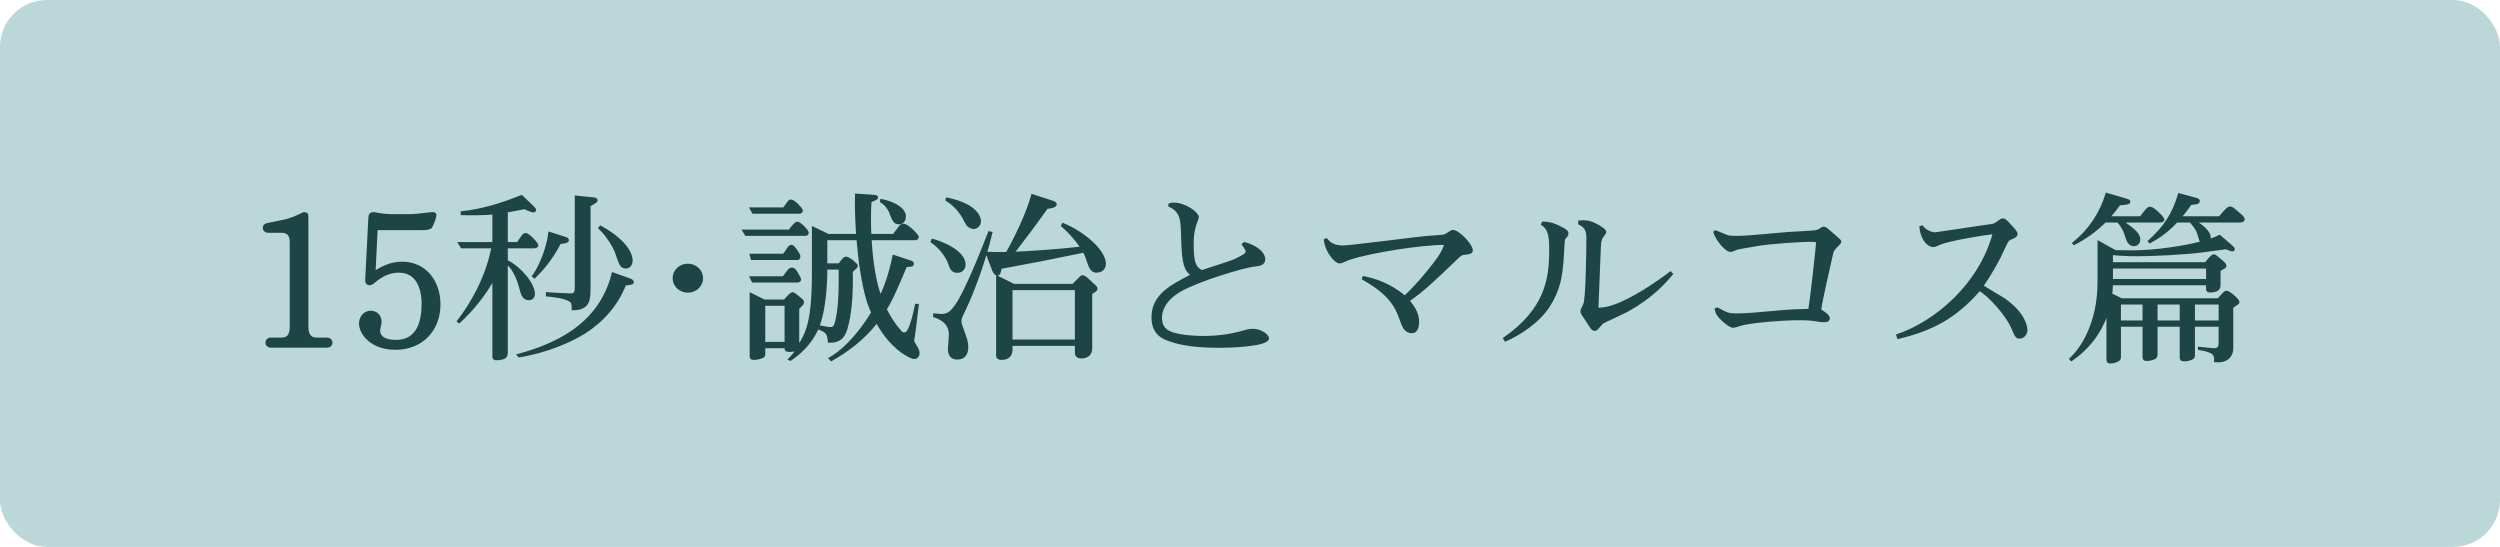 <?xml version="1.0" encoding="UTF-8"?>
<svg xmlns="http://www.w3.org/2000/svg" width="320" height="70" viewBox="0 0 320 70">
  <defs>
    <style>
      .cls-1 {
        fill: #bbd7d8;
      }

      .cls-2 {
        fill: #1e4546;
        stroke: #1e4546;
        stroke-miterlimit: 10;
        stroke-width: .25px;
      }
    </style>
  </defs>
  <g id="_イヤー_1" data-name="レイヤー 1"/>
  <g id="_イヤー_2" data-name="レイヤー 2">
    <g id="_イヤー_1-2" data-name="レイヤー 1">
      <g>
        <rect class="cls-1" width="320" height="70" rx="6" ry="6"/>
        <g>
          <path class="cls-2" d="M41.924,44.373h-7.312c-.219,0-.51-.185-.51-.508,0-.3,.243-.53,.51-.53h1.385c.777,0,1.214-.346,1.214-1.5v-10.82c0-.808-.291-1.338-1.142-1.338h-1.773c-.267,0-.534-.208-.534-.508,0-.415,.413-.484,.534-.507l2.356-.485c.194-.046,1.336-.438,1.871-.738,.291-.161,.364-.161,.437-.161,.243,0,.34,.115,.365,.185,.024,.069,.024,.715,.024,.808v13.565c0,.923,.316,1.5,1.19,1.5h1.36c.243,0,.535,.185,.535,.53,0,.3-.268,.508-.51,.508Z"/>
          <path class="cls-2" d="M50.617,44.649c-3.109,0-4.542-1.961-4.542-3.253,0-.692,.486-1.5,1.385-1.5,.583,0,1.263,.392,1.263,1.338,0,.139-.194,.854-.194,1.038,0,1.223,1.433,1.361,2.138,1.361,2.915,0,3.425-2.653,3.425-4.776,0-1.13-.267-4.083-3.061-4.083-1.19,0-2.235,.531-3.109,1.292-.146,.139-.413,.323-.583,.323-.51,0-.486-.462-.461-.738l.389-7.66c.024-.6,.17-.715,.607-.715,.073,0,.267,.046,.51,.092,.461,.092,1.166,.162,1.555,.162h2.817c.219,0,.851-.069,1.458-.139,.243-.023,.923-.115,1.142-.115,.121,0,.389,.023,.389,.277,0,.185-.34,1.2-.559,1.522-.194,.254-.826,.254-1.118,.254h-5.854l-.267,5.468c1.044-.623,2.065-1.176,3.522-1.176,2.891,0,4.785,2.284,4.785,5.353,0,3.322-2.283,5.675-5.636,5.675Z"/>
          <path class="cls-2" d="M68.395,31.66h-3.522v1.73c1.701,.831,3.474,2.953,3.474,4.222,0,.554-.413,.692-.656,.692-.68,0-.875-.646-.996-1.061-.243-.923-.753-2.769-1.822-3.507v11.282c0,.461,0,.969-1.36,.969-.389,0-.364-.254-.364-.416v-9.805c-1.239,2.146-2.599,3.83-4.373,5.491l-.17-.138c1.579-2.03,3.644-5.422,4.421-9.459h-3.936l-.34-.554h4.397v-3.784c-1.069,.139-3.522,.115-4.057,.092v-.253c2.672-.277,5.199-1.084,7.677-2.077l1.506,1.454c.122,.115,.219,.208,.219,.346,0,.139-.122,.185-.219,.185-.194,0-.632-.185-1.142-.415-1.482,.277-1.652,.323-2.259,.415v4.038h1.385c.122-.138,.51-.761,.607-.876,.122-.162,.243-.277,.438-.277,.364,0,1.482,1.2,1.482,1.454,0,.138-.17,.253-.389,.253Zm11.611,4.776c-.972,2.515-2.793,4.614-5.125,6.114-1.773,1.13-5.004,2.538-8.454,3.069l-.146-.185c4.494-1.223,10.47-3.646,12.146-10.452l2.21,.785c.146,.046,.364,.185,.364,.323,0,.208-.073,.208-.996,.346Zm-8.332-5.33c-1.093,2.169-2.429,3.599-3.255,4.407l-.194-.162c.972-1.361,1.847-3.622,2.089-5.56l2.016,.646c.194,.069,.364,.138,.364,.3,0,.3-.729,.346-1.02,.369Zm3.79-4.799v10.428c0,1.592,0,2.838-2.162,2.861,0-.577,0-.876-.315-1.084-.681-.461-2.284-.623-2.988-.692v-.3c.656,.069,2.988,.162,3.037,.162,.583,0,.656-.323,.656-.854v-11.674l2.235,.23c.17,.023,.438,.046,.438,.254,0,.138-.073,.231-.899,.669Zm4.64,7.937c-.607,0-.729-.369-1.263-1.938-.243-.669-1.117-2.191-2.138-3.114l.17-.185c3.765,2.099,3.983,3.899,3.983,4.337,0,.116-.048,.9-.753,.9Z"/>
          <path class="cls-2" d="M89.865,35.606c0,.992-.826,1.73-1.822,1.73s-1.822-.738-1.822-1.73c0-.969,.826-1.73,1.822-1.73s1.822,.761,1.822,1.73Z"/>
          <path class="cls-2" d="M103.027,30.068h-7.555l-.34-.554h5.903c.267-.369,.777-1.015,1.02-1.015,.389,0,1.336,1.062,1.336,1.269,0,.3-.267,.3-.364,.3Zm13.992,15.758c-.51,0-2.988-1.246-4.785-4.591-1.895,2.399-3.984,3.807-5.83,4.868l-.219-.231c2.21-1.246,4.251-3.853,5.441-5.86-.413-.946-.875-2.123-1.36-5.099-.268-1.592-.389-2.907-.51-4.292h-3.984v3.207h1.652c.146-.208,.219-.254,.389-.508,.194-.253,.34-.346,.486-.346,.364,0,1.385,.854,1.385,1.039,0,.138-.073,.208-.656,.738,.146,5.145-.68,7.521-.947,8.005-.51,.969-1.409,.992-1.992,.992-.097-1.061-.219-1.315-1.433-1.73-.948,2.192-2.575,3.415-3.474,4.038l-.17-.069c.194-.185,.437-.438,.996-1.223-.243,.069-.559,.162-.948,.162-.534,0-.51-.208-.51-.484h-2.721v.715c0,.323,.024,.485-.364,.6-.17,.069-.583,.185-.923,.185-.389,0-.461-.092-.461-.392v-7.96l1.749,.877h2.599c.243-.3,.777-.946,1.044-.946,.146,0,.899,.623,1.118,.831,.097,.069,.194,.161,.194,.323,0,.185-.049,.254-.607,.808v4.868c1.093-1.684,1.871-3.207,1.871-9.482v-5.745l1.968,.946h3.692c-.098-1.523-.194-3.415-.146-5.168l2.284,.162c.218,.023,.413,.023,.413,.208,0,.162-.024,.162-.826,.507-.049,.531-.073,1.2-.073,2.238,0,.715,.024,1.615,.049,2.053h2.964c.243-.346,.753-.969,.777-1.015,.097-.139,.243-.3,.485-.3,.535,0,1.847,1.361,1.847,1.569,0,.069-.073,.3-.292,.3h-5.757c.267,4.268,.875,6.206,1.263,7.36,.972-2.1,1.384-3.853,1.676-5.237l2.162,.715c.17,.046,.316,.115,.316,.277,0,.254-.073,.277-.875,.323-1.652,3.945-2.089,4.707-2.599,5.514,.898,1.846,1.968,2.93,1.992,2.953,.097,.092,.194,.139,.365,.139,.34,0,.51-.277,.729-.785,.122-.3,.413-1.061,.777-2.861h.243c-.34,2.838-.462,3.784-.51,4.038-.024,.046-.073,.323-.073,.531,0,.185,.073,.276,.34,.715,.291,.484,.34,.715,.34,.923,0,.369-.267,.6-.559,.6Zm-14.721-18.596h-5.903l-.315-.554h4.251c.17-.253,.364-.531,.559-.784,.073-.092,.17-.231,.364-.231,.389,0,1.385,1.084,1.385,1.269,0,.231-.17,.3-.34,.3Zm-.243,5.929h-5.83l-.146-.554h4.227c.243-.323,.34-.461,.438-.623,.267-.438,.389-.508,.534-.508,.194,0,.291,.046,.705,.669,.316,.484,.34,.53,.34,.692,0,0,0,.323-.268,.323Zm-.024,2.884h-5.684l-.267-.554h4.178c.194-.231,.34-.416,.51-.669,.291-.415,.437-.438,.583-.438,.194,0,.34,0,.68,.6q.389,.669,.389,.761c0,.277-.291,.3-.389,.3Zm-1.481,2.976h-2.721v4.868h2.721v-4.868Zm5.223-4.637c0,2.353-.243,5.375-.996,7.36l1.239,.23c.68,.115,.801-.23,.874-.415,.632-1.685,.607-5.307,.583-7.175h-1.7Zm9.279-5.791c-.583,0-.753-.438-1.093-1.361-.073-.162-.34-.9-1.19-1.43l.024-.208c1.53,.3,3.036,1.062,3.036,2.1,0,.6-.364,.9-.777,.9Z"/>
          <path class="cls-2" d="M122.552,34.798c-.705,0-.85-.438-1.117-1.2-.243-.646-.996-1.846-2.187-2.653l.097-.253c1.045,.253,4.13,1.43,4.13,3.184,0,.461-.34,.923-.923,.923Zm.972,4.753c-.413,.854-.583,1.2-.583,1.545,0,.3,.024,.369,.559,1.846,.194,.554,.315,.969,.315,1.5,0,.577-.17,1.453-1.287,1.453-.996,0-1.069-.854-1.069-1.223,0-.3,.122-1.569,.122-1.822,0-1.685-1.433-2.146-2.016-2.354v-.254c.34,.023,.777,.069,.923,.069,.875,0,1.239-.369,1.847-1.177,1.19-1.638,3.279-6.852,4.275-9.413l.291,.069c-.777,3.345-2.234,7.383-3.376,9.759Zm1.093-10.359c-.267,0-.68-.185-.899-.577-.583-1.107-1.117-2.076-2.575-3.022l.048-.185c3.887,.785,4.251,2.492,4.251,2.884,0,.577-.462,.9-.826,.9Zm15.766,5.583c-.705,0-.875-.508-1.312-1.8-.122-.392-.267-.623-.34-.761-5.417,1.107-6.097,1.246-10.616,2.077-.194,.761-.219,.854-.438,.854-.34,0-.51-.438-.583-.623l-.826-2.168c1.044,.023,1.725,.046,2.599,.023,.875-1.5,2.6-4.96,3.255-7.406l2.575,.831c.194,.069,.438,.161,.438,.346,0,.3-.583,.393-1.118,.462-1.725,2.399-1.992,2.745-4.275,5.745,1.604-.069,5.466-.3,8.672-.669-.947-1.384-1.749-2.146-2.478-2.792l.121-.23c2.939,1.223,5.369,3.553,5.369,5.076,0,.946-.826,1.038-1.044,1.038Zm-.705,2.792v7.014c0,1.177-1.118,1.177-1.239,1.177-.729,0-.729-.461-.729-.646v-.969h-8.235v.6c0,.623-.291,1.2-1.288,1.2-.559,0-.559-.346-.559-.554v-9.99l2.138,1.061h7.579l.826-.831c.122-.138,.243-.277,.413-.277s.364,.162,.535,.3l.996,.923c.122,.092,.243,.23,.243,.392,0,.185-.316,.369-.68,.6Zm-1.968-.554h-8.235v6.576h8.235v-6.576Z"/>
          <path class="cls-2" d="M156.093,44.396c-3.862,0-5.636-.531-6.705-.946-.947-.346-1.871-1.084-1.871-2.838,0-2.814,2.356-4.037,5.028-5.398-.85-.669-1.142-1.361-1.239-4.753-.048-2.353-.073-3.368-1.627-4.106v-.208c.243-.069,.34-.092,.51-.092,1.579,0,3.133,1.246,3.133,1.73,0,.116-.024,.162-.17,.554-.267,.692-.486,1.454-.486,3,0,2.63,.438,2.93,1.142,3.368,2.793-.899,3.983-1.292,4.251-1.43,1.19-.577,1.506-.738,1.506-1.13,0-.185-.413-.785-.486-.877l.194-.162c1.288,.323,2.551,1.13,2.551,2.1,0,.646-.656,.715-1.214,.785-1.555,.161-7.239,1.915-9.522,3.207-1.36,.785-2.478,1.961-2.478,3.507,0,.761,.267,1.408,1.093,1.8,1.312,.6,3.984,.623,4.202,.623,1.895,0,3.766-.23,5.539-.784,.243-.069,.656-.139,.898-.139,1.021,0,1.968,.692,1.968,1.084,0,.992-5.15,1.107-6.219,1.107Z"/>
          <path class="cls-2" d="M187.254,32.514c-.218,.023-.559,.346-.583,.369-3.62,3.46-4.324,4.129-6.364,5.606,.486,.6,1.214,1.5,1.214,2.676,0,.393-.048,1.361-.802,1.361-.874,0-1.142-.831-1.336-1.338-.559-1.592-1.19-3.415-4.931-5.491l.073-.23c2.551,.484,4.203,1.615,5.296,2.491,1.142-1.061,2.162-2.238,3.158-3.46,1.044-1.292,1.773-2.307,2.016-3.276-2.745-.046-9.449,.992-12.049,1.846-.315,.092-.704,.253-1.117,.438-.049,.023-.219,.092-.364,.092-.51,0-1.701-1.315-1.895-2.884l.219-.092c.559,.761,1.409,.923,2.113,.923,.972,0,9.012-1.061,10.713-1.223,.364-.046,1.992-.092,2.308-.208,.146-.046,.826-.508,.899-.531s.146-.023,.194-.023c.656,0,2.381,1.776,2.381,2.468,0,.369-.34,.392-1.142,.485Z"/>
          <path class="cls-2" d="M200.244,30.553c-.073,.069-.098,.577-.122,.9-.17,3.276-.267,5.191-1.846,7.706-1.288,2.053-3.862,3.691-5.587,4.43l-.17-.277c5.369-3.737,5.903-7.636,5.903-11.282,0-1.454-.024-2.653-1.044-3.322l.122-.23c.875,.046,1.263,.138,2.186,.6,.68,.323,.948,.508,.948,.831,0,.185-.098,.3-.389,.646Zm8.064,9.229c-.461,.254-3.012,1.408-3.158,1.523-.122,.092-.17,.138-.607,.646-.122,.138-.218,.277-.413,.277-.268,0-.413-.231-.607-.531l-.923-1.407c-.073-.116-.17-.254-.17-.438s.048-.254,.364-.946c.316-.738,.389-7.291,.389-8.421,0-1.107-.316-1.477-1.044-1.846v-.3c.729-.046,1.166-.046,1.871,.277,.777,.346,1.482,.854,1.482,1.084,0,.092-.219,.392-.34,.531-.146,.208-.34,.461-.364,1.338l-.316,7.937c.705,0,1.992-.023,4.98-1.73,.631-.346,2.502-1.477,4.373-2.907l.194,.208c-1.069,1.246-2.551,2.93-5.709,4.707Z"/>
          <path class="cls-2" d="M234.83,31.799c-.17,.208-.243,.346-.34,.784-.267,1.13-1.433,6.275-1.506,7.106,.365,.208,1.118,.669,1.118,1.084,0,.162-.17,.346-.461,.346-.583,0-.777-.046-1.336-.139-.729-.115-1.676-.115-2.017-.115-2.041,0-5.466,.277-7.166,.623-.194,.046-1.093,.346-1.288,.346-.34,0-.972-.53-1.312-.83-.607-.554-.826-.923-.923-1.431l.219-.092c1.312,.692,1.433,.761,2.478,.761,1.166,0,2.43-.115,4.713-.323,1.992-.185,2.526-.208,4.567-.254,.267-1.454,1.02-8.421,1.02-8.767-.34-.046-.485-.069-.923-.069-.899,0-4.81,.208-6.826,.554-2.162,.369-2.405,.416-2.599,.484-.535,.231-.583,.254-.705,.254-.704,0-1.87-1.569-2.113-2.399l.17-.138c.024,0,1.458,.669,1.749,.692,.364,.046,1.021,.046,1.166,.046,1.021,0,5.49-.438,6.413-.508,.559-.046,3.109-.138,3.595-.253,.267-.069,.413-.162,.68-.346,.073-.046,.122-.069,.194-.069,.291,0,.34,.046,2.065,1.592,.097,.116,.097,.162,.097,.208,0,.185-.632,.715-.729,.854Z"/>
          <path class="cls-2" d="M258.509,43.219c-.389,0-.438-.069-.996-1.361-.729-1.615-2.818-3.945-4.13-4.753-3.085,3.576-6.17,5.145-10.421,6.16l-.122-.369c4.858-1.638,10.567-6.391,12.365-13.059-1.676,.185-5.903,.923-6.875,1.361-.51,.231-.656,.3-.874,.3-.777,0-1.555-1.107-1.652-2.445l.243-.069c.316,.461,1.069,.877,1.627,.877,.194,0,5.976-.9,7.118-1.038,.486-.069,.534-.116,1.021-.462,.34-.253,.389-.276,.559-.276,.243,0,.315,.069,.972,.784,.559,.6,.777,.854,.777,1.107,0,.23-.243,.369-.753,.577-.316,.139-.365,.185-.681,.831-.121,.254-.656,1.361-.753,1.592-.243,.438-1.093,2.1-2.186,3.623,.437,.3,2.478,1.477,2.866,1.753,2.575,1.822,2.77,3.53,2.77,3.899,0,.507-.389,.969-.875,.969Z"/>
          <path class="cls-2" d="M285.735,31.591c.097,.092,.194,.185,.194,.3s-.098,.161-.219,.161c-.146,0-.607-.208-.777-.276-.268,.023-.535,.092-2.915,.392-2.284,.3-6.316,.507-8.43,.507-1.725,0-2.672-.092-3.255-.161v1.176h11.976c.34-.415,.801-1.015,1.069-1.015,.146,0,.219,.069,.898,.646,.462,.392,.583,.531,.583,.692,0,.115-.048,.185-.17,.253-.121,.069-.17,.093-.583,.323v1.823c0,.323,0,.9-1.19,.9-.437,0-.437-.093-.413-.923h-12.17c-.024,.6-.049,.899-.097,1.269l1.312,.646h12.389c.777-.876,.875-.969,1.069-.969,.34,0,1.53,1.061,1.53,1.315,0,.139-.194,.277-.34,.369-.243,.139-.291,.185-.461,.323v5.214c0,1.223-.923,1.546-1.093,1.592-.316,.115-.583,.115-1.118,.092,.024-.761,.049-1.223-2.064-1.569v-.161c.194,.023,1.7,.185,1.943,.185,.704,0,.704-.485,.704-.969v-2.03h-3.279v3.553c0,.369,0,.507-.194,.623-.389,.231-.923,.254-1.044,.254-.413,0-.461-.162-.461-.416v-4.014h-3.085v3.507c0,.369,0,.507-.291,.669-.267,.116-.656,.208-.972,.208-.413,0-.413-.253-.413-.415v-3.968h-3.012v3.83c0,.277,0,.369-.098,.508-.218,.208-.753,.369-1.117,.369-.389,0-.389-.185-.389-.415v-5.999c-.438,1.292-1.482,3.969-4.615,6.114l-.146-.162c1.142-1.015,3.62-4.199,3.62-9.875v-5.122l2.162,1.2c.389,0,1.481,.023,2.21,.023,2.988,0,6.68-.6,8.818-1.154-.146-.115-.219-.392-.413-1.038-.17-.6-.51-1.038-1.02-1.615h-1.749c-1.385,1.5-2.697,2.261-3.45,2.653l-.121-.138c1.943-1.777,3.036-3.253,3.862-6.022l2.138,.577c.219,.069,.413,.138,.413,.3,0,.3-.438,.323-1.045,.369-.704,1.015-1.044,1.384-1.312,1.707h5.004c.316-.392,.51-.6,.923-1.038,.097-.092,.218-.208,.437-.208s.291,.069,1.021,.692c.486,.416,.704,.6,.704,.808,0,.254-.243,.3-.704,.3h-5.515c.899,.462,1.628,1.2,1.822,1.708,.048,.162,.073,.392,.048,.646,.656-.23,.996-.392,1.263-.531l1.628,1.408Zm-16.276-3.23c-1.166,1.154-2.502,2.123-3.984,2.884l-.097-.116c2.041-1.638,3.522-3.853,4.251-6.321l2.381,.692c.389,.115,.559,.161,.559,.323,0,.208-.437,.254-.631,.277-.098,.023-.535,.046-.632,.046-.51,.715-.875,1.154-1.336,1.661h4.032c.583-.738,.632-.83,.729-.923,.194-.23,.316-.3,.51-.3,.389,0,1.676,1.269,1.676,1.523,0,.208-.267,.253-.534,.253h-4.713c1.701,1.131,2.162,1.708,2.162,2.284,0,.438-.267,.738-.705,.738-.631,0-.826-.646-.972-1.084-.316-1.084-.777-1.638-1.069-1.938h-1.627Zm.875,5.883v1.592h12.17v-1.592h-12.17Zm1.021,4.614v2.284h3.012v-2.284h-3.012Zm4.688,0v2.284h3.085v-2.284h-3.085Zm4.786,0v2.284h3.279v-2.284h-3.279Z"/>
        </g>
      </g>
    </g>
  </g>
</svg>